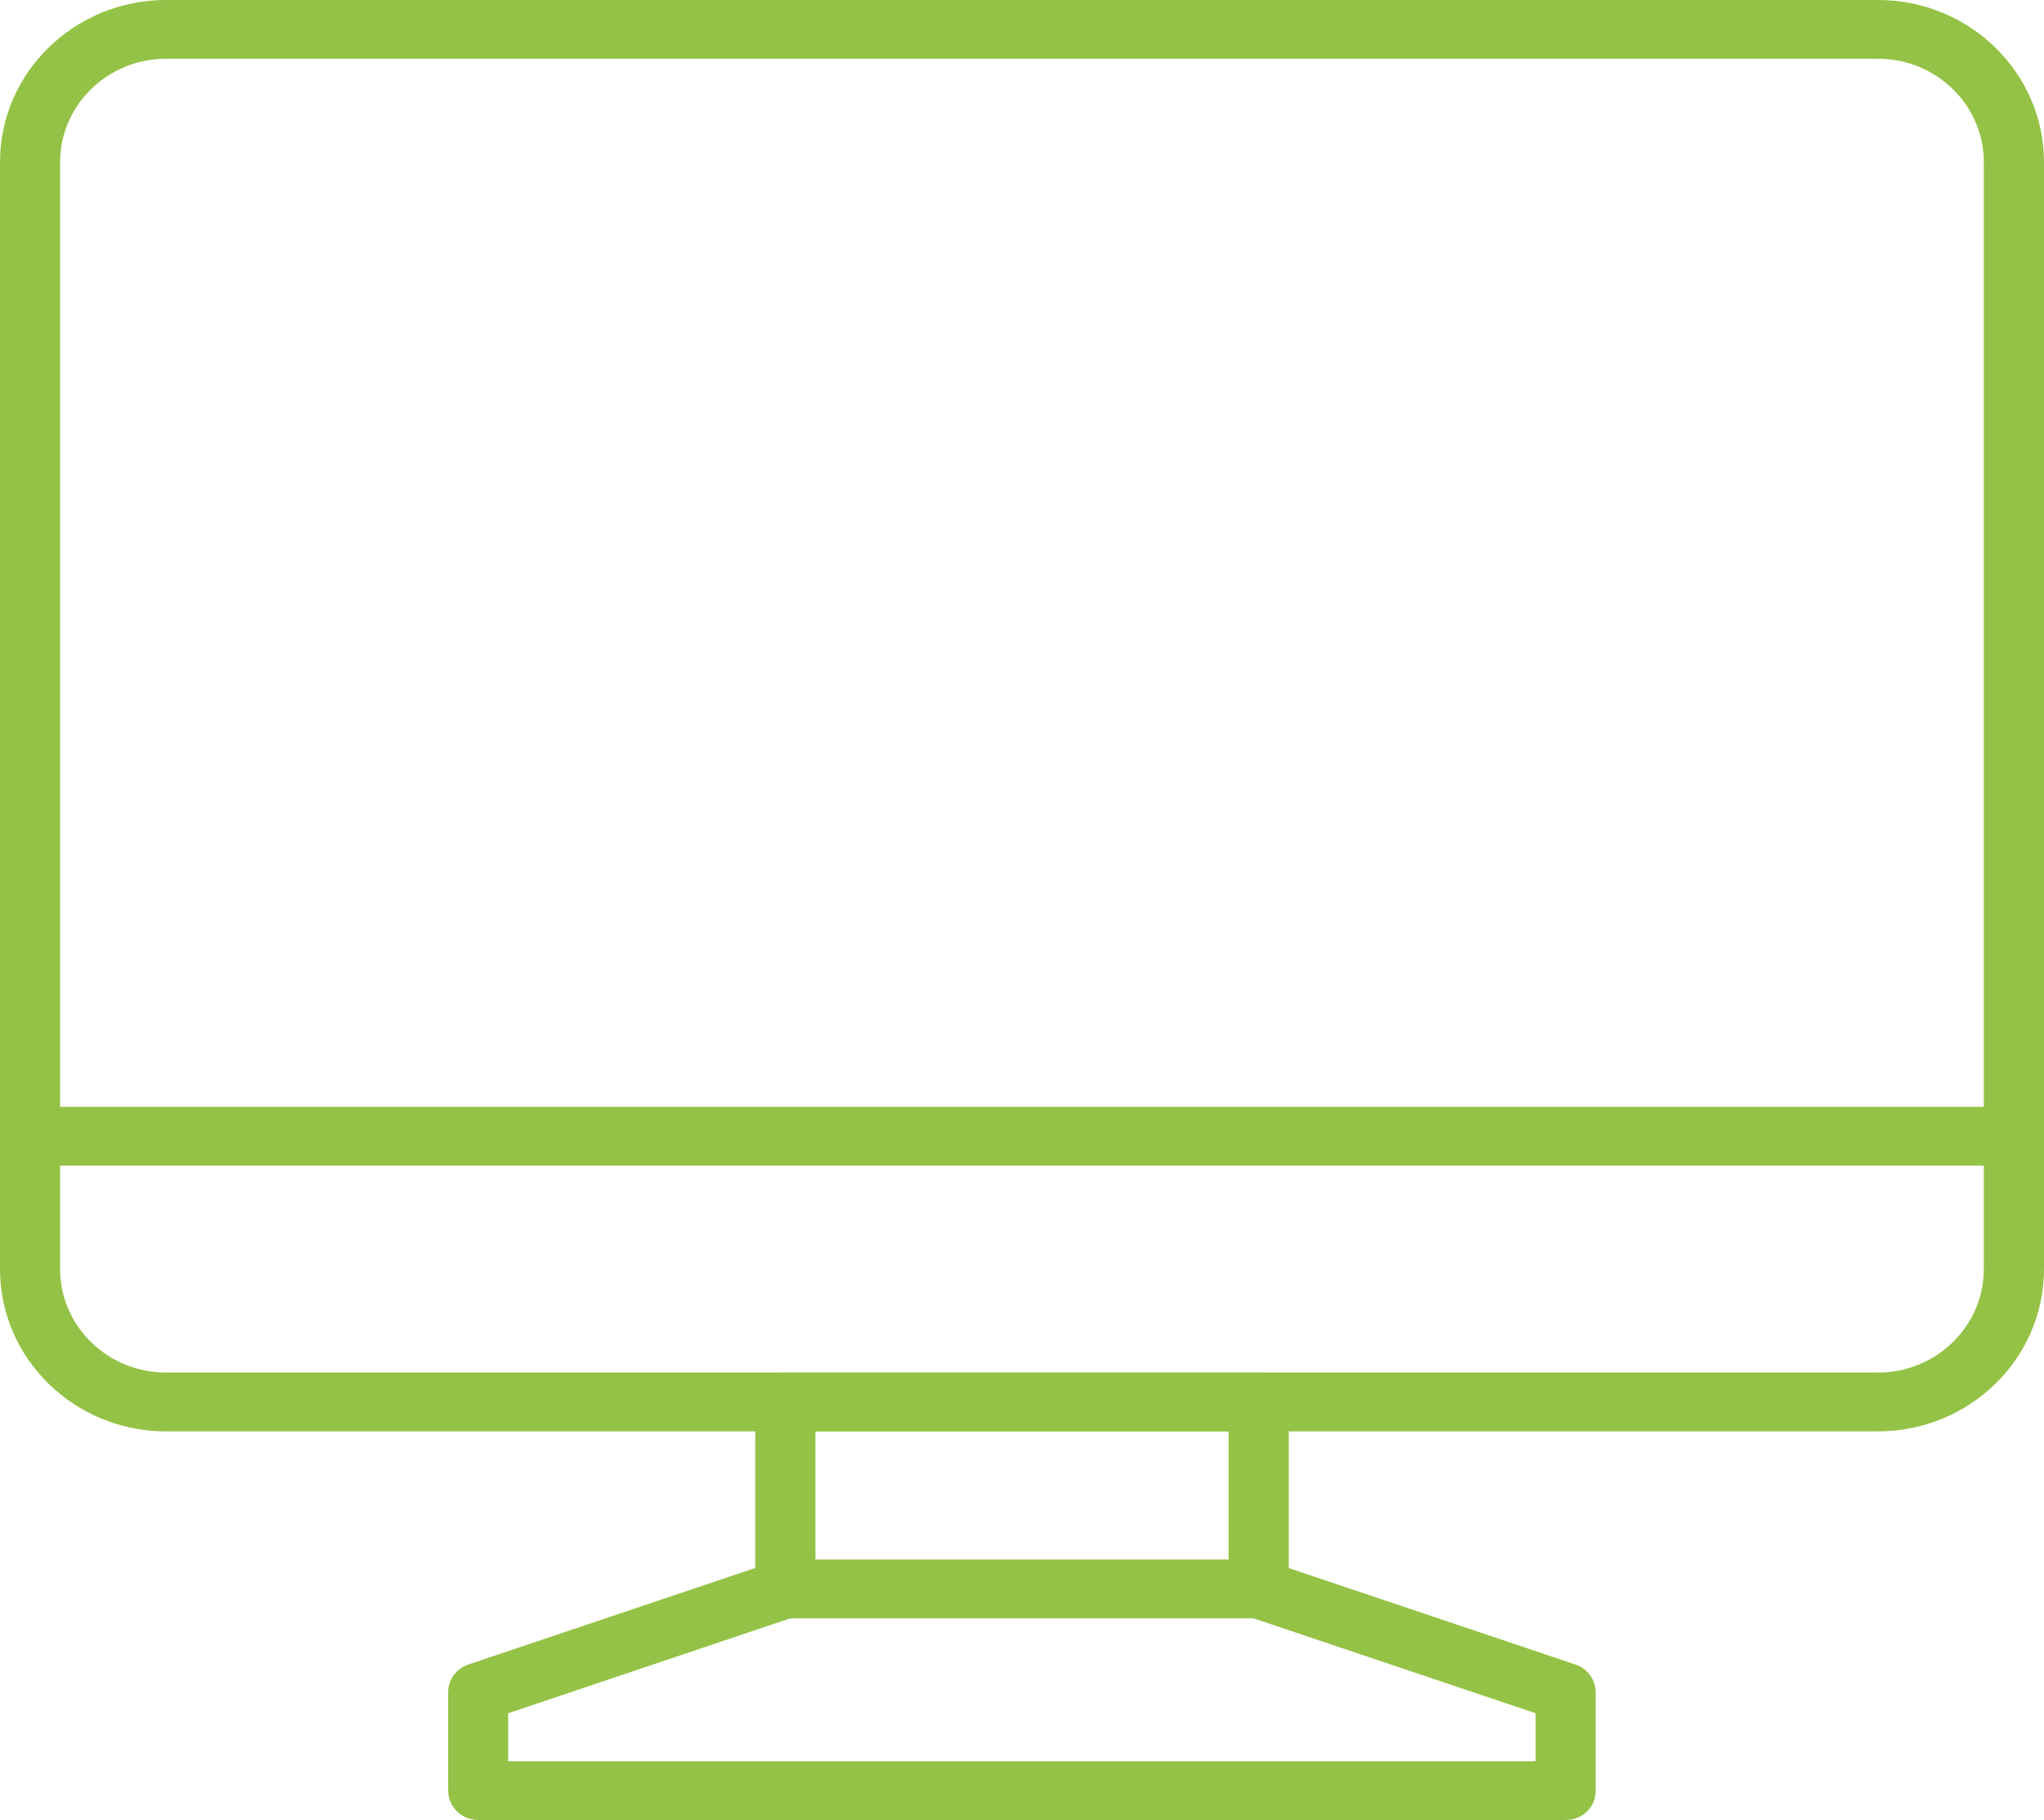 <svg width="73" height="65" viewBox="0 0 73 65" fill="none" xmlns="http://www.w3.org/2000/svg">
<g clip-path="url(#clip0)">
<path d="M67.071 51.12H5.929C2.659 51.12 0 48.522 0 45.325V5.79C0 2.598 2.659 0 5.929 0H67.069C70.341 0 73 2.598 73 5.79V45.325C73 48.522 70.341 51.12 67.071 51.12ZM5.929 2.098C3.844 2.098 2.147 3.754 2.147 5.79V45.325C2.147 47.362 3.844 49.02 5.929 49.02H67.069C69.154 49.02 70.851 47.362 70.851 45.325V5.79C70.851 3.754 69.154 2.098 67.069 2.098H5.929Z" fill="#94C246"/>
<path d="M71.925 41.63H1.075C0.481 41.63 0 41.16 0 40.58C0 40 0.481 39.53 1.075 39.53H71.928C72.521 39.53 73.002 40 73.002 40.58C73 41.162 72.519 41.63 71.925 41.63Z" fill="#94C246"/>
<path d="M44.951 57.797H28.049C27.455 57.797 26.974 57.327 26.974 56.747V50.07C26.974 49.49 27.455 49.02 28.049 49.02H44.951C45.545 49.02 46.026 49.49 46.026 50.07V56.747C46.026 57.327 45.545 57.797 44.951 57.797ZM29.123 55.697H43.879V51.118H29.123V55.697Z" fill="#94C246"/>
<path d="M55.92 65H17.079C16.486 65 16.005 64.53 16.005 63.95V60.437C16.005 59.988 16.297 59.591 16.728 59.446L27.697 55.755C28.262 55.566 28.867 55.858 29.061 56.406C29.255 56.955 28.956 57.551 28.396 57.739L18.149 61.186V62.9H54.843V61.186L44.597 57.739C44.037 57.549 43.74 56.953 43.932 56.406C44.125 55.858 44.729 55.568 45.296 55.755L56.265 59.446C56.698 59.591 56.988 59.988 56.988 60.437V63.95C56.995 64.53 56.514 65 55.92 65Z" fill="#94C246"/>
</g>
<defs>
<clipPath id="clip0">
<rect width="73" height="65" fill="white"/>
</clipPath>
</defs>
</svg>
